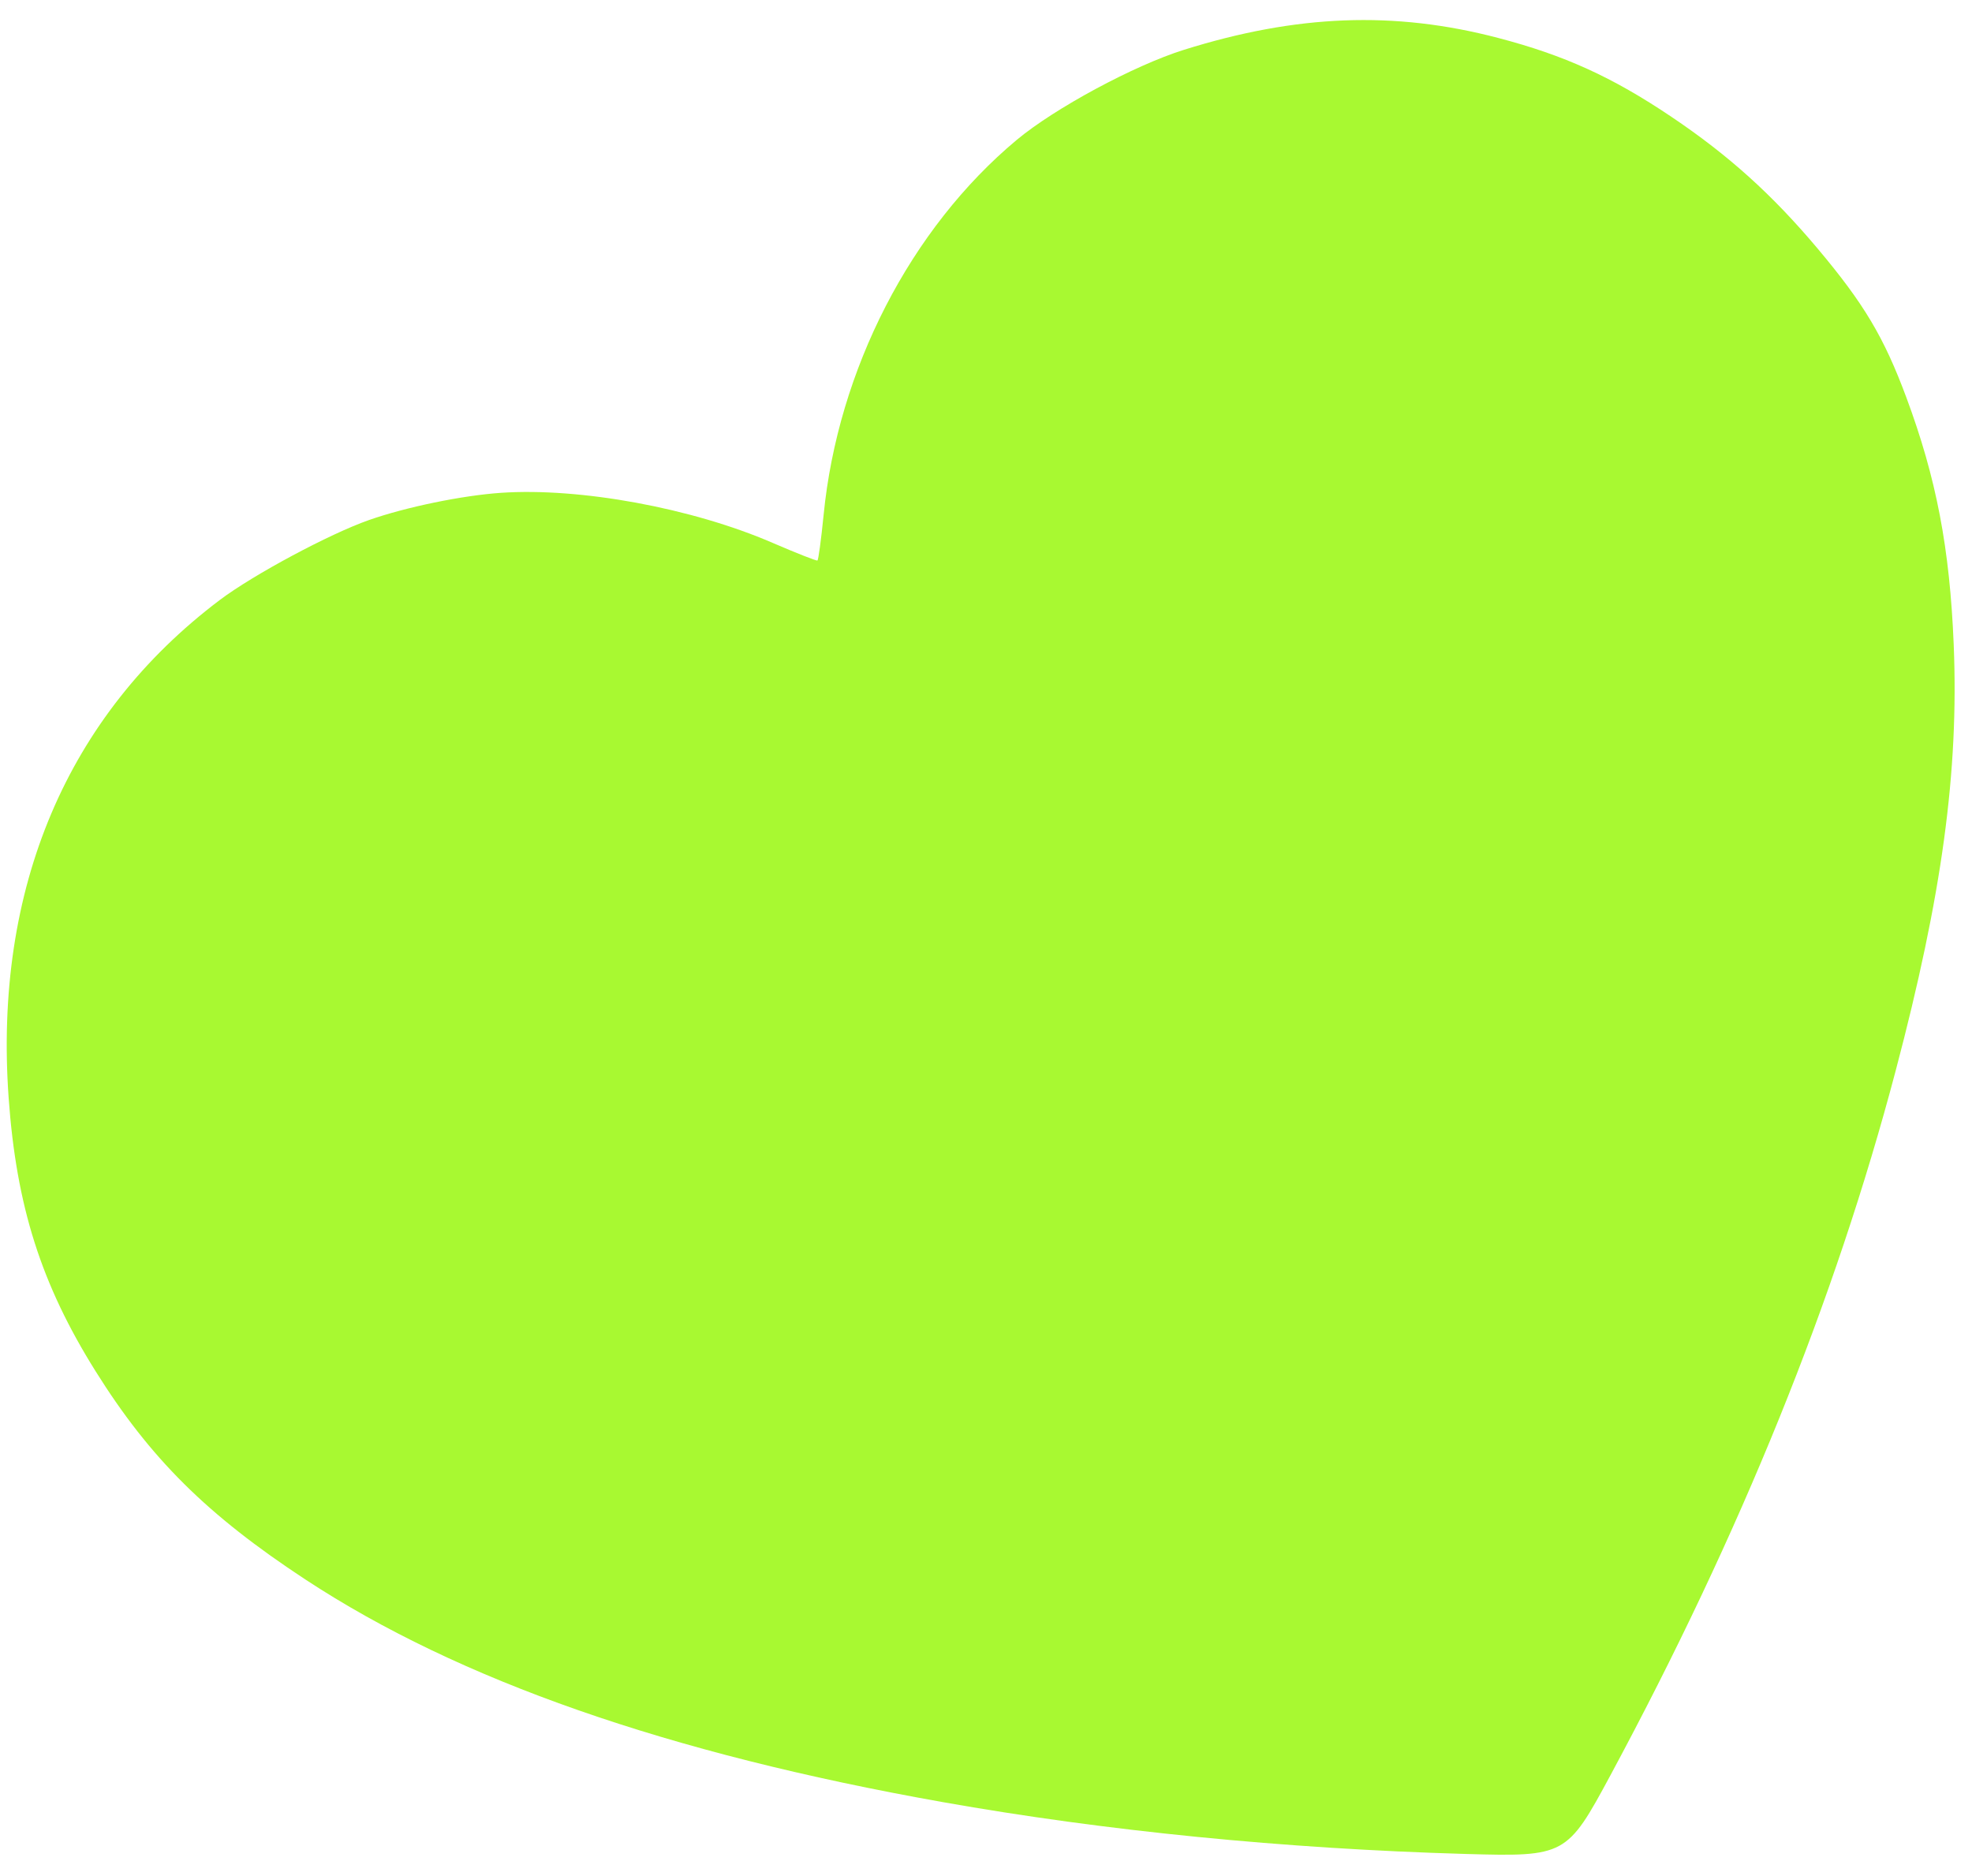 <?xml version="1.0" encoding="UTF-8"?> <svg xmlns="http://www.w3.org/2000/svg" width="41" height="39" viewBox="0 0 41 39" fill="none"> <path fill-rule="evenodd" clip-rule="evenodd" d="M4.571 12.472C1.393 14.869 -0.133 18.467 0.18 22.827C0.341 25.076 0.856 26.697 1.985 28.502C3.12 30.317 4.304 31.492 6.352 32.837C9.539 34.93 13.883 36.447 19.594 37.462C22.979 38.063 26.71 38.433 30.473 38.541C32.545 38.6 32.581 38.58 33.484 36.903C36.198 31.86 38.153 27.031 39.414 22.255C40.378 18.607 40.727 16.042 40.62 13.406C40.538 11.398 40.259 9.939 39.633 8.257C39.169 7.009 38.753 6.312 37.791 5.168C36.846 4.045 35.94 3.228 34.75 2.428C33.521 1.601 32.524 1.148 31.142 0.787C28.987 0.223 26.957 0.301 24.611 1.037C23.578 1.361 21.928 2.25 21.138 2.909C18.933 4.749 17.422 7.683 17.124 10.703C17.073 11.214 17.016 11.641 16.995 11.652C16.975 11.663 16.554 11.497 16.06 11.284C14.386 10.56 12.061 10.133 10.416 10.245C9.61 10.3 8.446 10.54 7.674 10.81C6.854 11.097 5.268 11.947 4.571 12.472Z" fill="#A8F931"></path> </svg> 